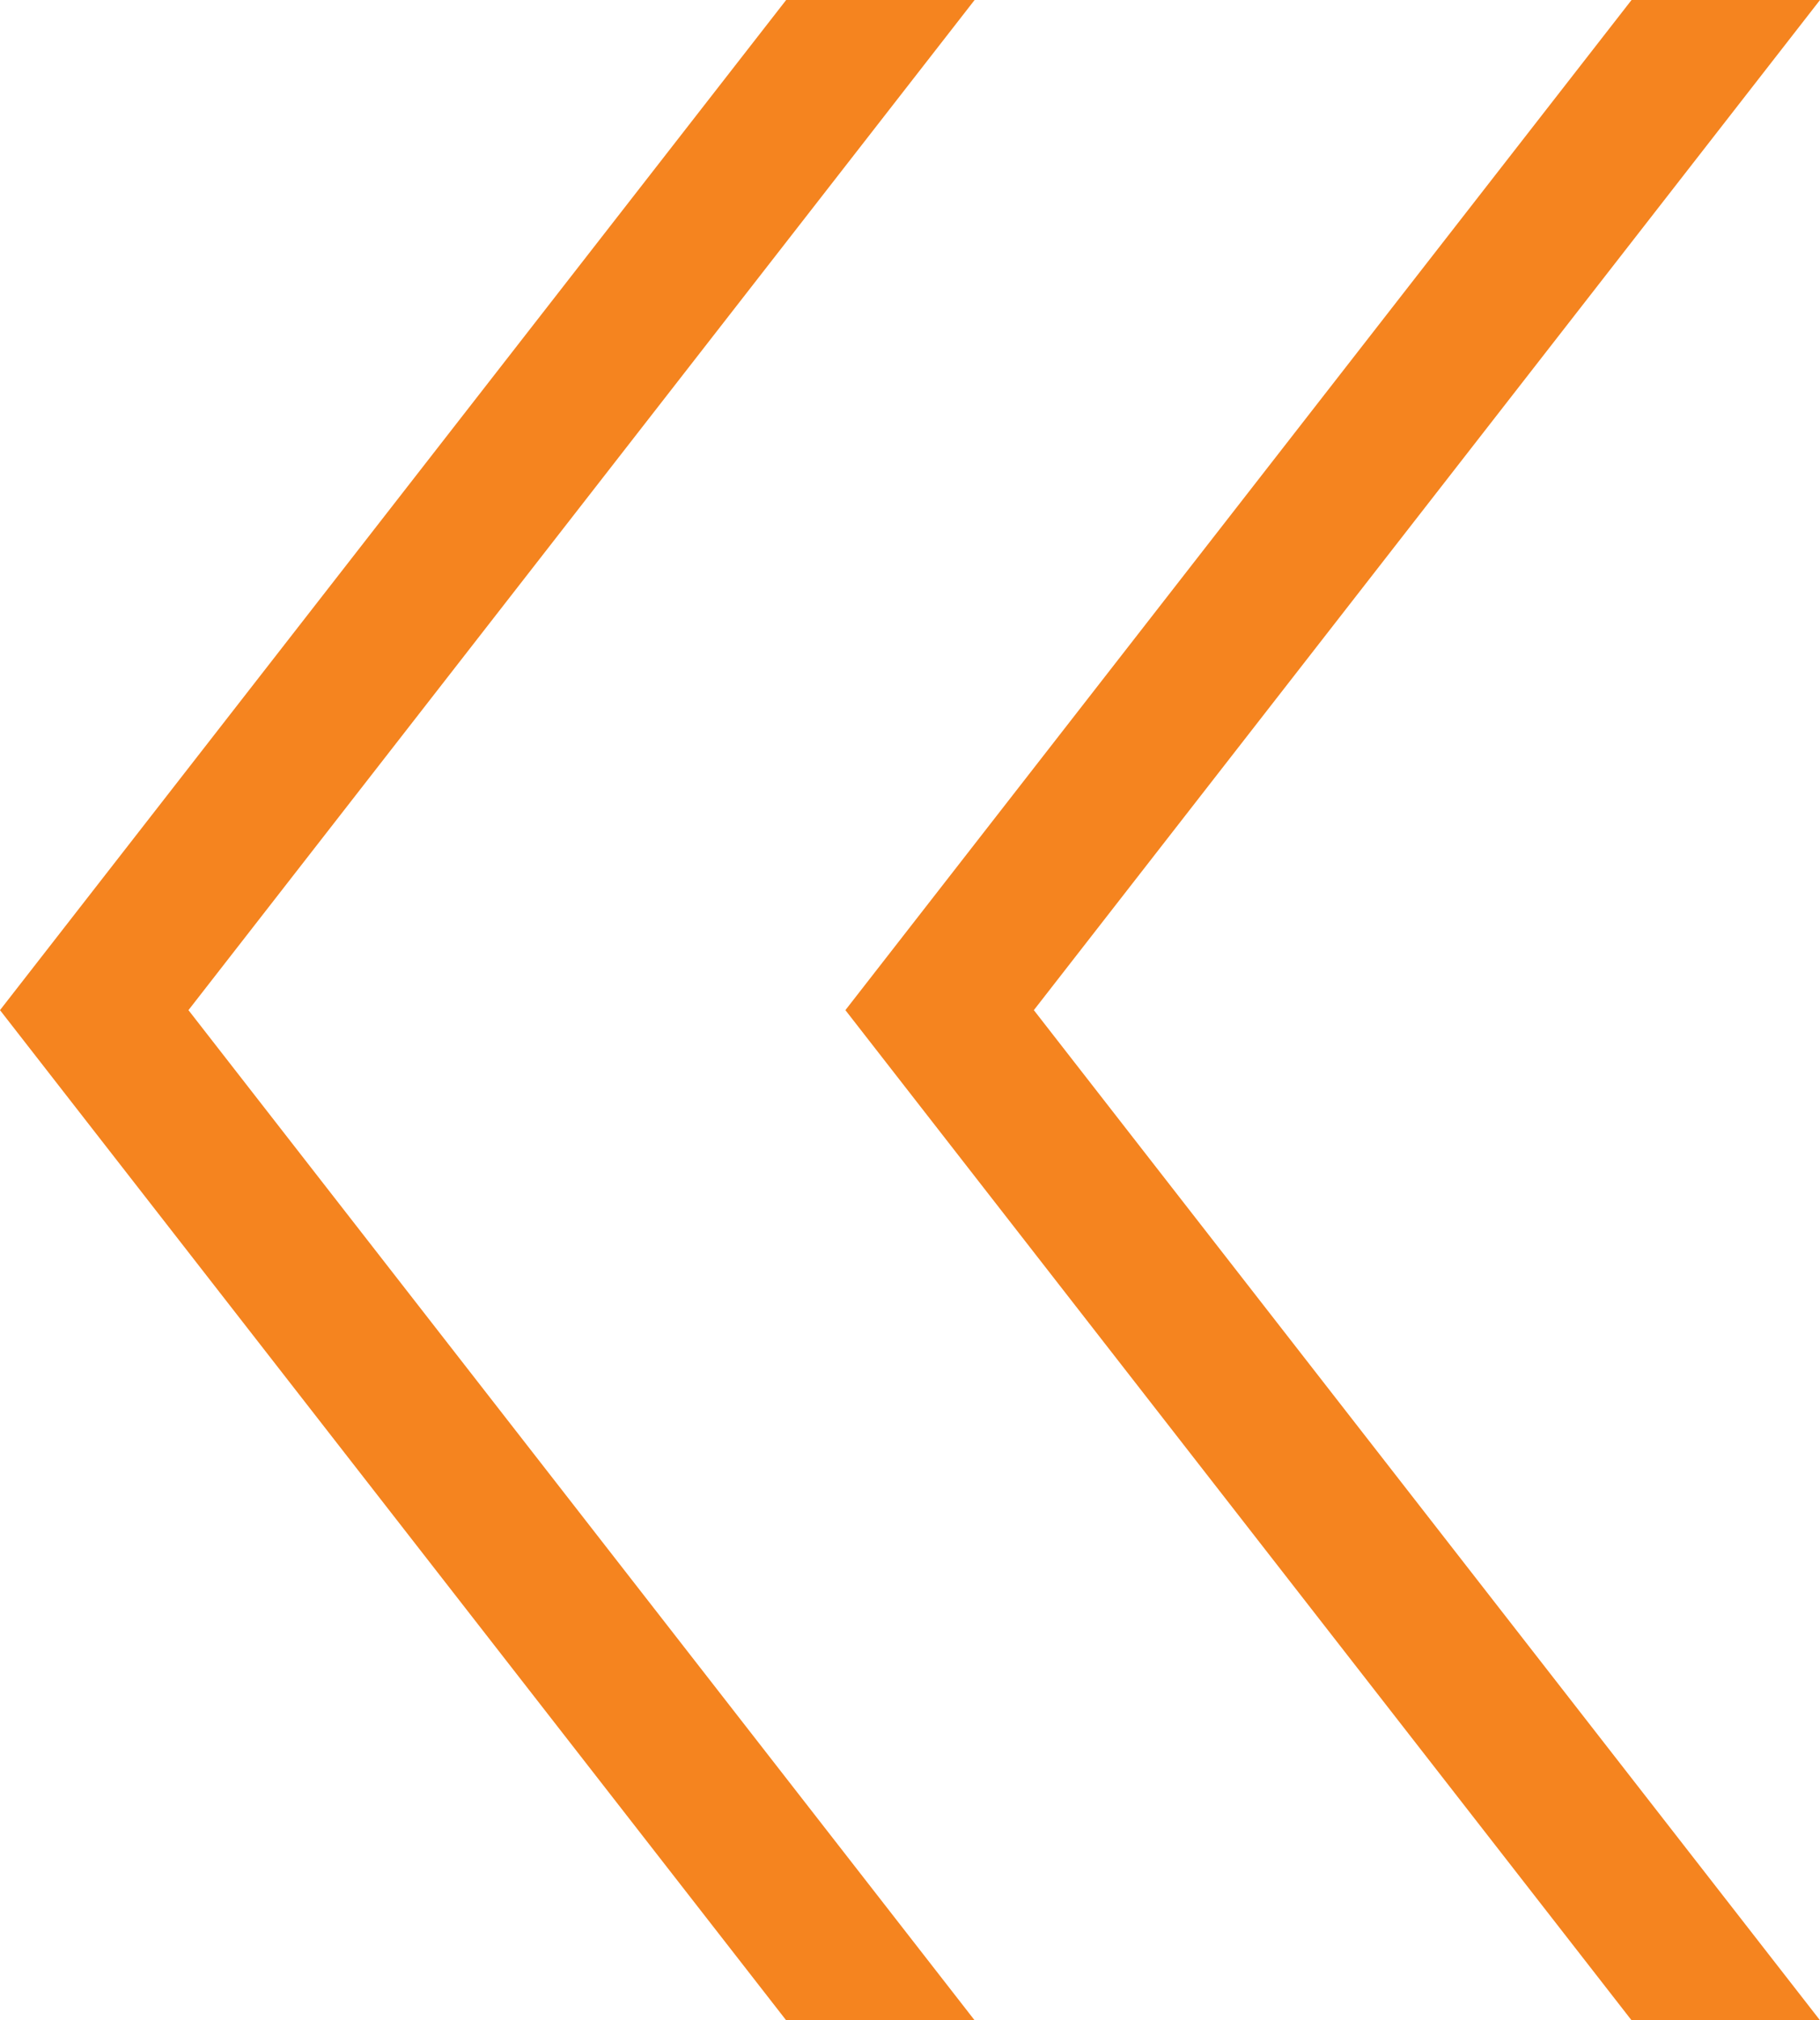 <?xml version="1.0" encoding="UTF-8"?> <svg xmlns="http://www.w3.org/2000/svg" width="82" height="91" viewBox="0 0 82 91" fill="none"><path d="M0 45.5L35.42 0H43.911L8.491 45.5L43.911 91H35.42L0 45.5ZM38.089 45.5L73.509 0H82L46.58 45.5L82 91H73.509L38.089 45.5Z" fill="#F5841F"></path></svg> 